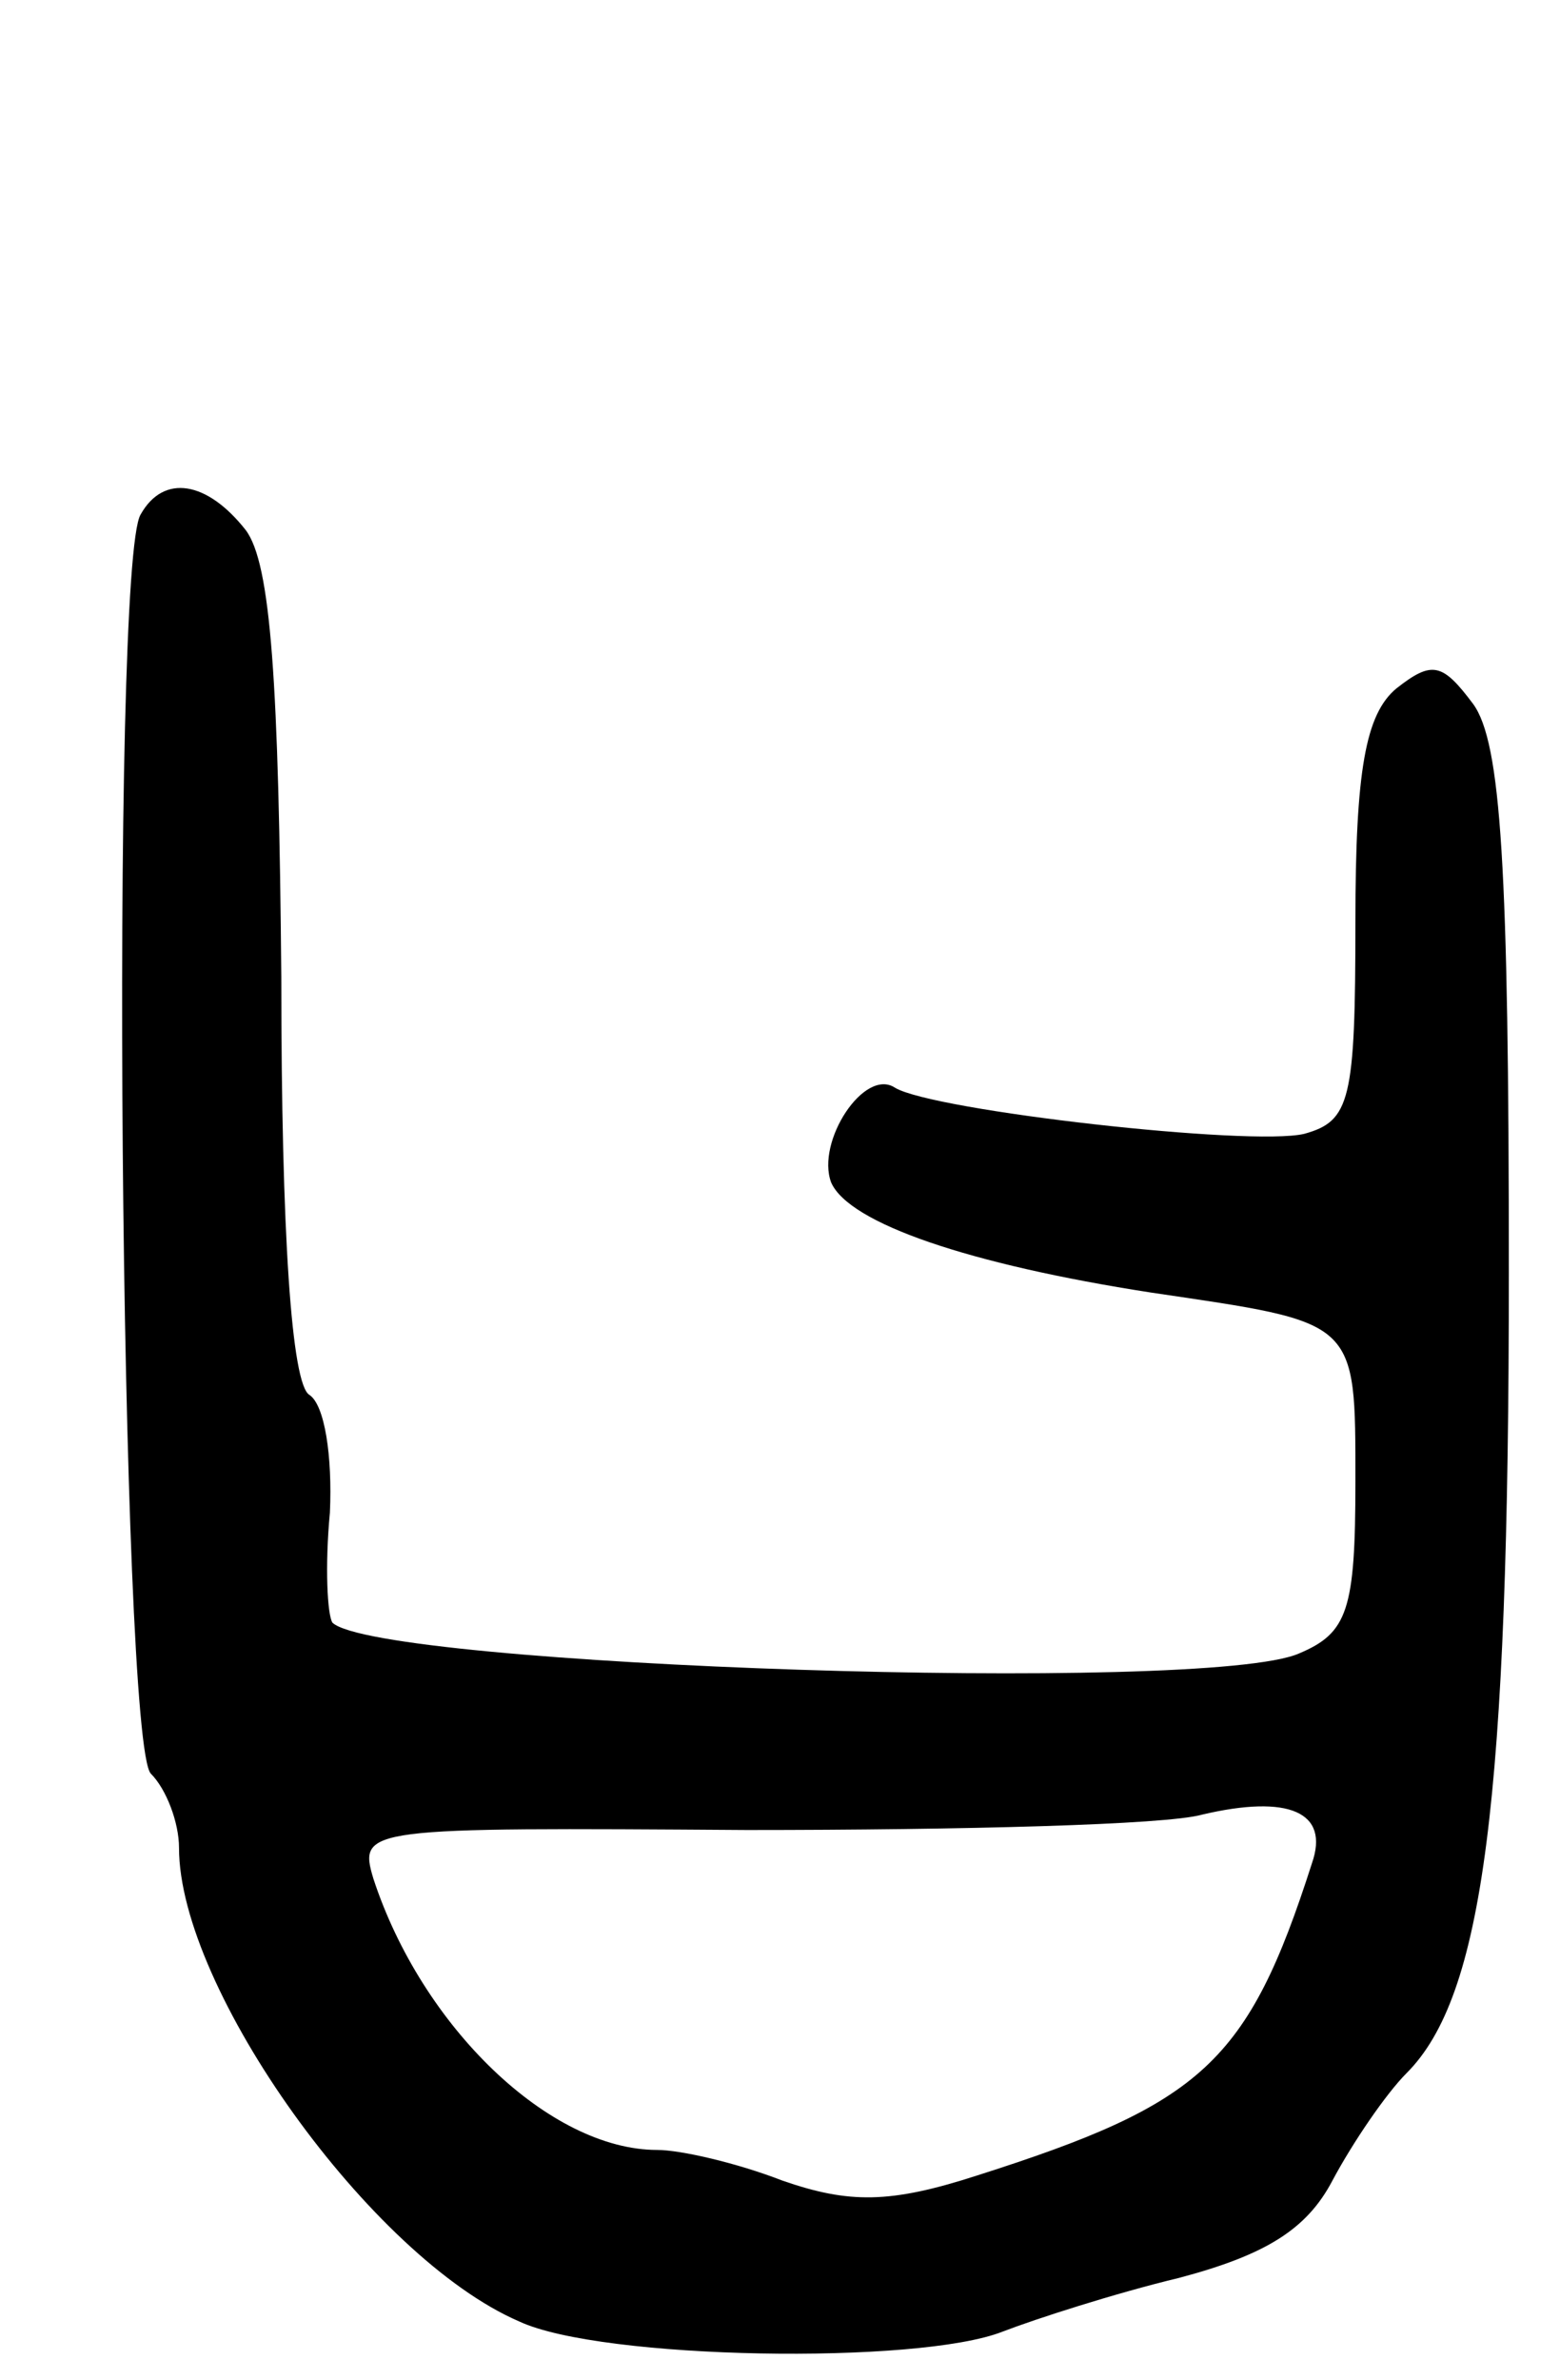 <svg version="1.0" xmlns="http://www.w3.org/2000/svg" width="61" height="93" viewBox="0 0 61 93" ><g transform="translate(0,93) scale(0.1,-0.1)" ><path d="M55 729 c-12 -19 -8 -480 4 -492 6 -6 11 -19 11 -29 0 -55 75 -160 133 -185 32 -15 156 -17 189 -4 13 5 44 15 69 21 34 9 50 19 60 38 8 15 21 34 29 42 30 30 40 106 40 313 0 158 -3 207 -14 222 -12 16 -16 17 -30 6 -12 -10 -16 -32 -16 -91 0 -70 -2 -78 -20 -83 -21 -5 -145 9 -160 18 -12 8 -31 -21 -25 -37 7 -16 54 -32 125 -43 81 -12 80 -10 80 -74 0 -50 -3 -59 -22 -67 -36 -16 -360 -5 -378 12 -2 3 -3 22 -1 43 1 22 -2 42 -8 46 -7 4 -11 63 -11 163 -1 115 -4 162 -14 175 -15 19 -32 22 -41 6z m458 -527 c-25 -78 -43 -94 -131 -122 -34 -11 -50 -11 -76 -2 -18 7 -40 12 -49 12 -42 0 -92 48 -111 106 -6 20 -3 20 146 19 84 0 164 2 178 6 34 8 50 1 43 -19z"/></g></svg> 
